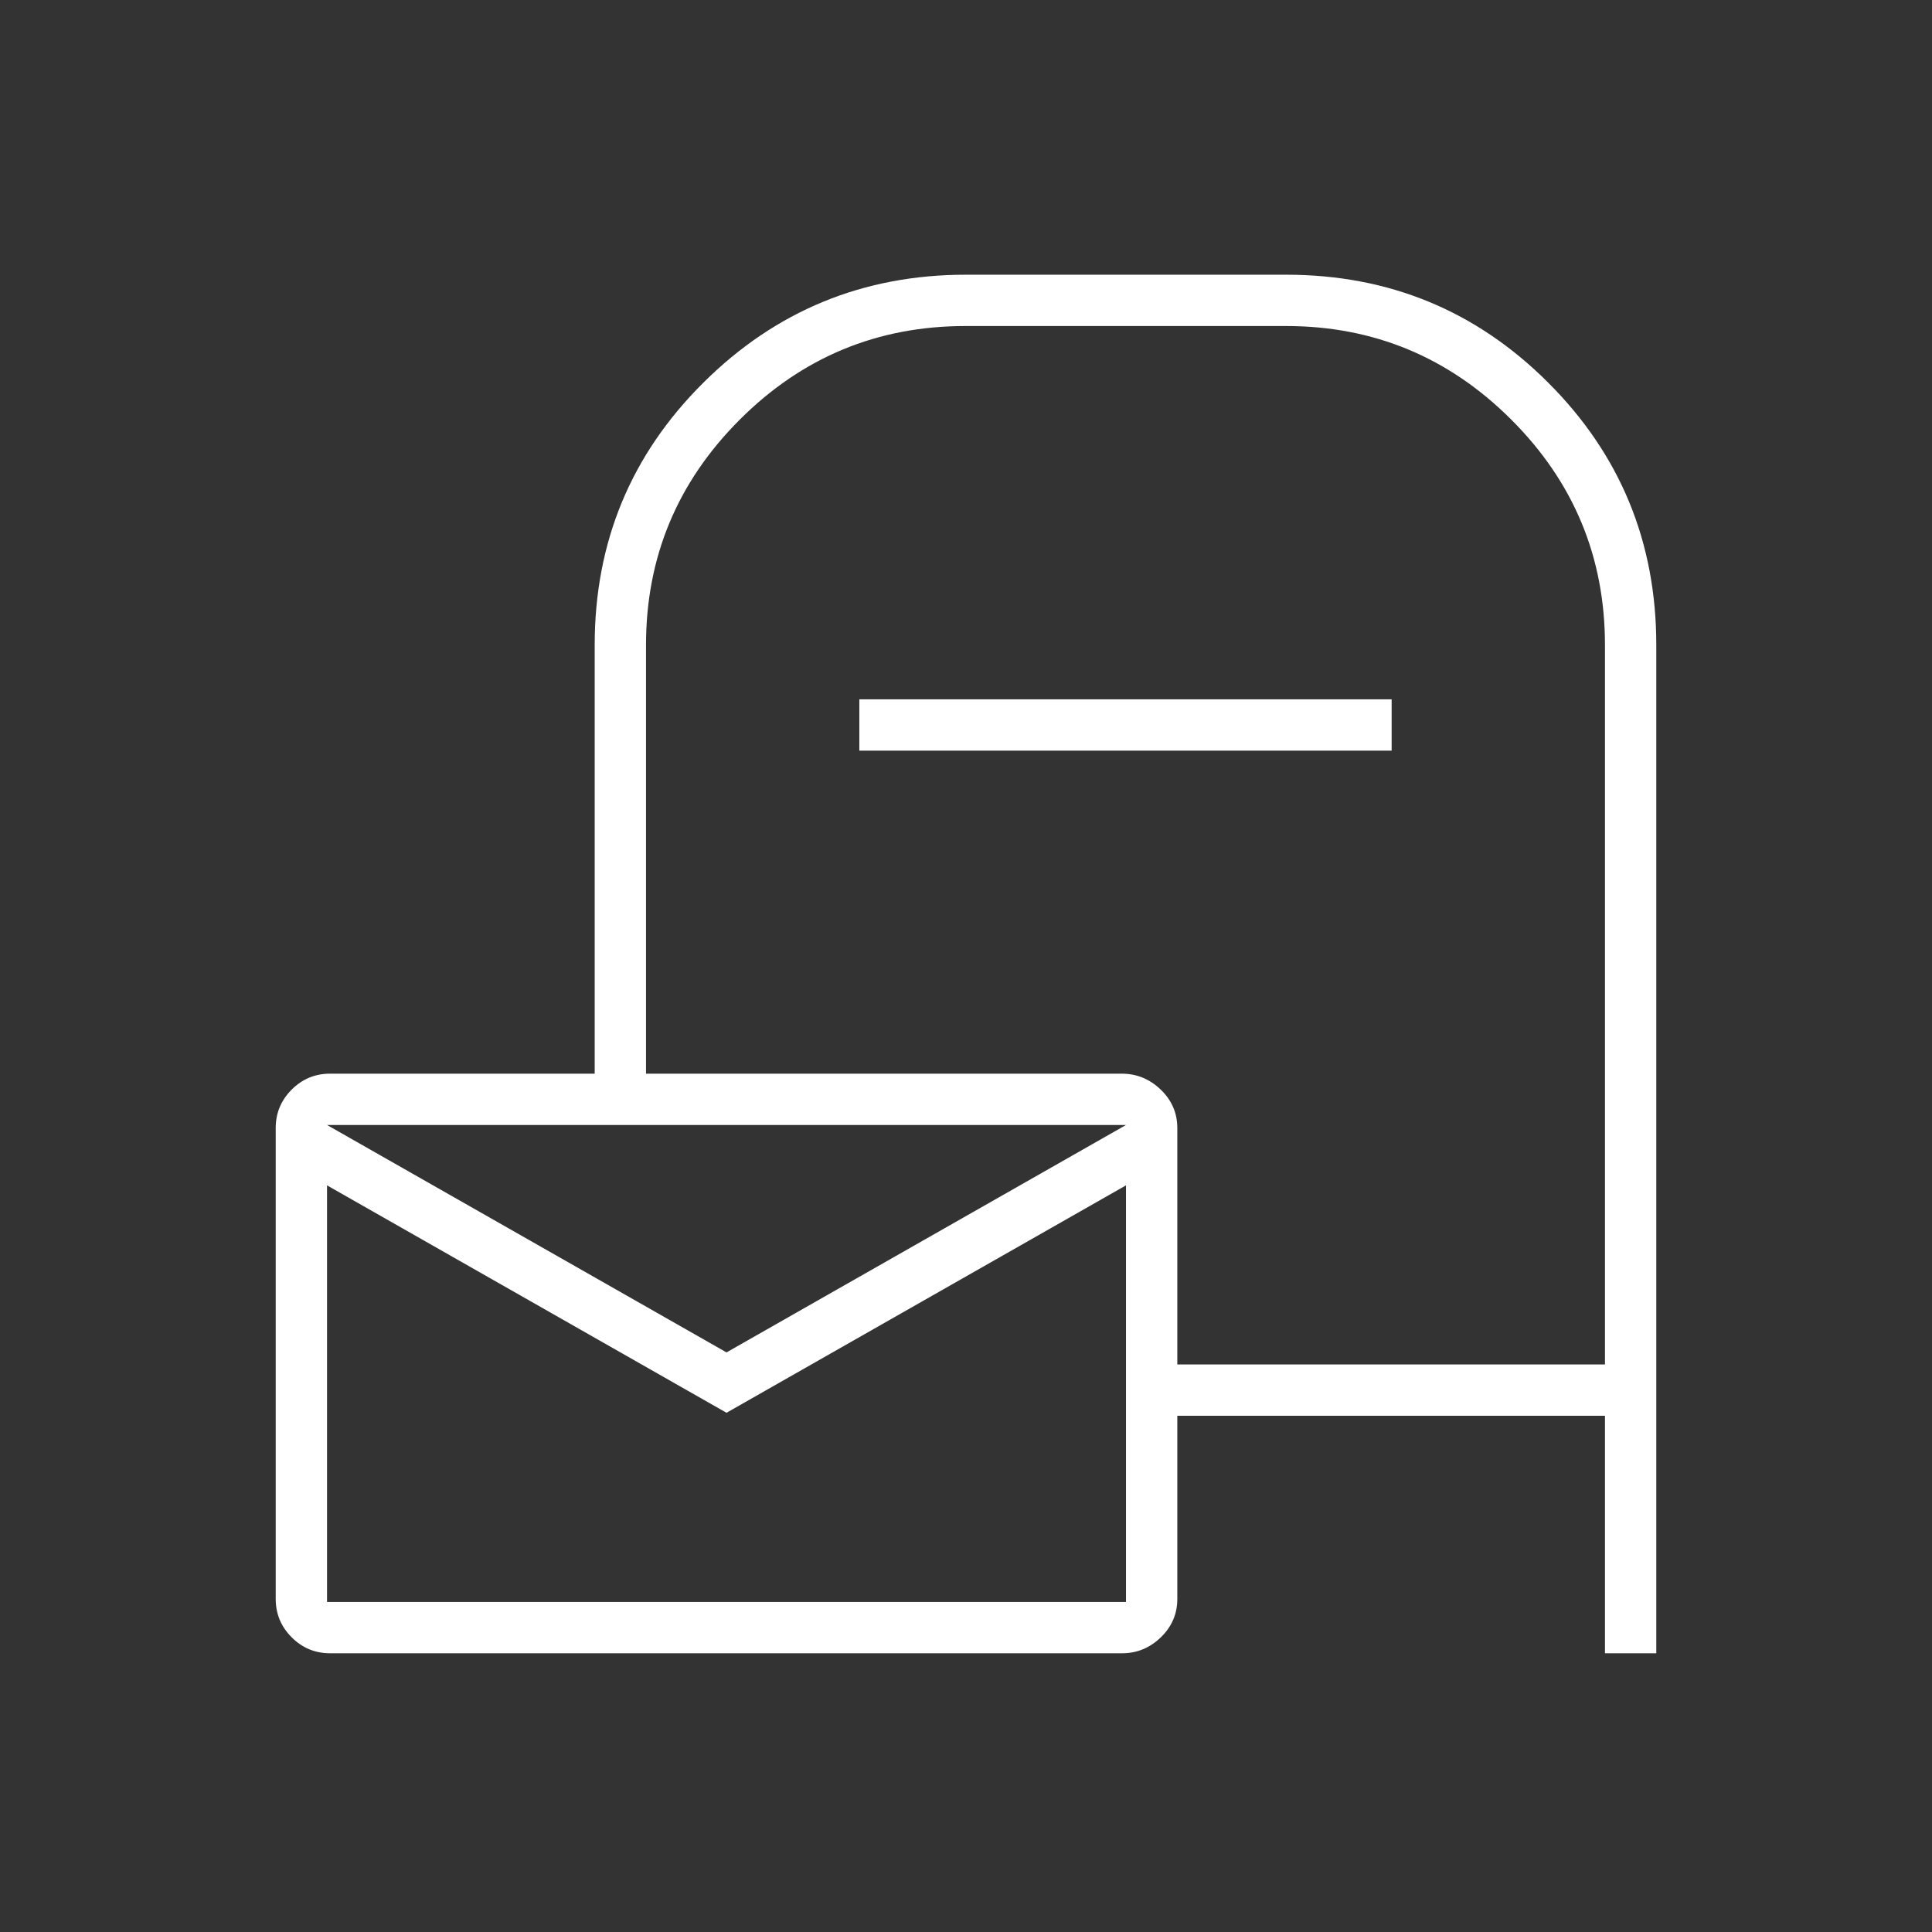 <svg xmlns="http://www.w3.org/2000/svg" height="24px" viewBox="0 -960 960 960" width="24px" fill="#FFFFFF"><rect x="0" y="-960" width="960" height="960" fill="#333333" stroke="none"/><path d="M585-256.5v91q0 11.15-8.19 19.07-8.19 7.93-19.23 7.93H164q-11.15 0-19.07-7.93-7.93-7.92-7.93-19.07v-234q0-11.15 7.93-19.08 7.92-7.92 19.07-7.92h131.5v-213q0-76.67 53.98-130.33Q403.46-823.5 480-823.5h159q76.67 0 130.33 53.67Q823-716.17 823-639.5v501h-25.5v-118H585Zm0-25.5h212.5v-357.46q0-65.54-46.56-112.04T639-798H479.77q-65.68 0-112.23 46.56Q321-704.88 321-639.5v213h236.43q11.07 0 19.32 7.92 8.25 7.93 8.25 19.08V-282ZM427-587v-25.5h264.5v25.5H427Zm-66 299 198.5-113h-397L361-288Zm0 30L162.5-371v207h397v-207L361-258ZM162.5-401v237-237Z"/></svg>